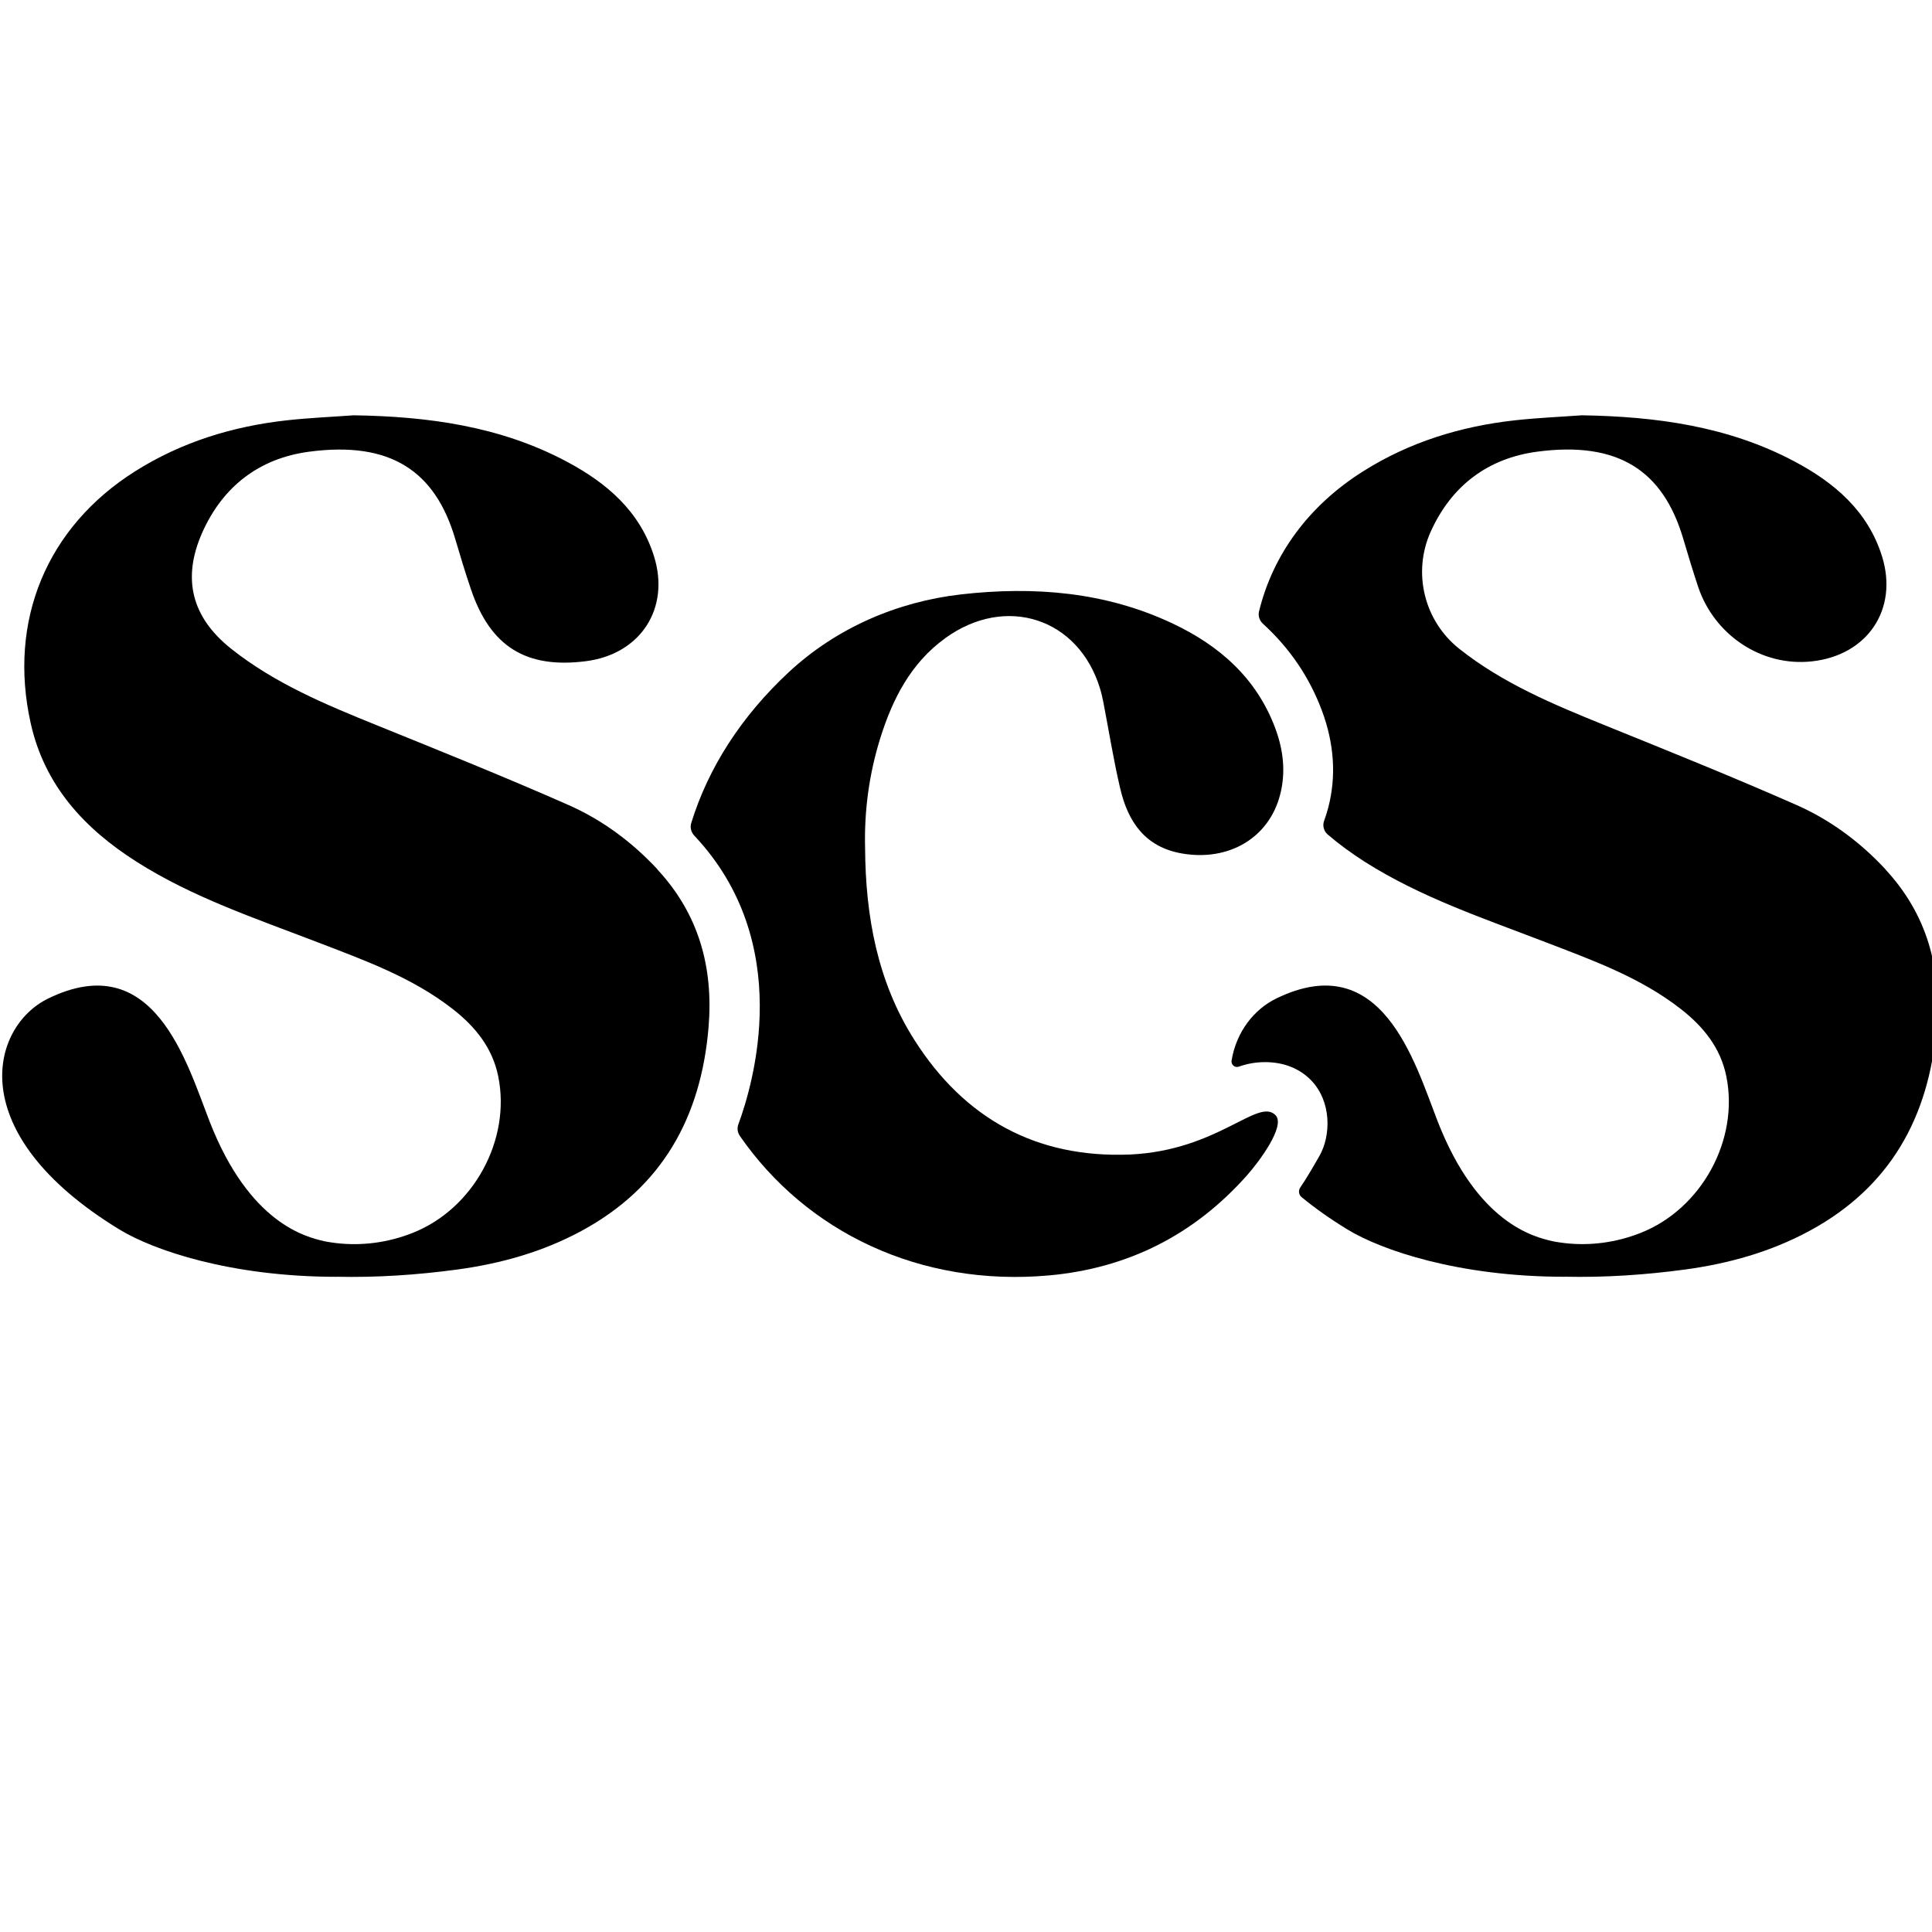 <?xml version="1.0" encoding="UTF-8"?>
<svg xmlns="http://www.w3.org/2000/svg" xmlns:xlink="http://www.w3.org/1999/xlink" width="500" zoomAndPan="magnify" viewBox="0 0 375 375" height="500" preserveAspectRatio="xMidYMid meet" version="1.0">
  <defs>
    <clipPath id="1e20b9ccec">
      <path d="M 239 80.609 L 375 80.609 L 375 247.859 L 239 247.859 Z M 239 80.609 " clip-rule="nonzero"></path>
    </clipPath>
    <clipPath id="ad6ac4bb05">
      <path d="M 0 80.609 L 138 80.609 L 138 247.859 L 0 247.859 Z M 0 80.609 " clip-rule="nonzero"></path>
    </clipPath>
    <clipPath id="ac745aa514">
      <path d="M 134 114 L 250 114 L 250 247.859 L 134 247.859 Z M 134 114 " clip-rule="nonzero"></path>
    </clipPath>
  </defs>
  <g clip-path="url(#1e20b9ccec)">
    <path fill="#000000" d="M 365.914 168.707 L 365.93 168.707 L 365.93 168.691 C 361.027 163.422 355.258 159.145 348.727 156.262 C 336.465 150.848 324.016 145.844 311.594 140.812 C 301.629 136.773 291.73 132.676 283.215 125.906 C 276.41 120.492 274.125 111.129 277.699 103.195 C 281.719 94.289 288.789 88.949 298.332 87.676 C 314.137 85.566 322.836 91.387 326.727 104.613 C 327.645 107.719 328.586 110.82 329.602 113.887 C 332.734 123.25 341.922 129.453 351.719 128.367 C 362.516 127.172 368.5 118.227 365.293 107.961 C 362.543 99.184 356.059 93.684 348.301 89.562 C 335.41 82.723 321.418 80.84 307.023 80.609 C 302.656 80.926 298.273 81.109 293.938 81.594 C 283.469 82.766 273.578 85.812 264.613 91.461 C 253.992 98.141 247.07 107.668 244.375 118.676 C 244.156 119.559 244.484 120.477 245.156 121.086 C 250.309 125.789 254.129 131.395 256.559 137.867 C 258.98 144.324 259.398 150.688 257.809 156.777 C 257.582 157.637 257.316 158.484 257.012 159.305 C 256.664 160.242 256.941 161.316 257.699 161.969 C 259.91 163.871 262.32 165.621 264.879 167.258 C 275.805 174.203 288.016 178.262 299.988 182.875 C 309.156 186.402 318.441 189.73 326.301 195.891 C 330.609 199.266 333.957 203.355 335.082 208.93 C 337.578 221.238 330.281 234.617 318.496 239.285 C 313.641 241.219 308.535 241.844 303.711 241.285 C 303.711 241.285 302.035 241.082 301.289 240.906 C 297.734 240.074 286.75 237.461 279.035 217.617 C 274.582 206.172 268.234 183.801 247.723 193.809 C 243.434 195.898 239.965 200.242 239.047 205.867 C 238.914 206.648 239.684 207.309 240.426 207.039 C 240.961 206.844 241.539 206.68 242.16 206.535 C 243.219 206.289 244.383 206.156 245.523 206.156 C 249.16 206.156 252.27 207.387 254.504 209.707 C 258.438 213.781 258.395 220.383 256.074 224.418 L 255.836 224.828 C 254.766 226.695 253.664 228.602 252.391 230.477 C 251.98 231.078 252.074 231.895 252.633 232.359 C 255.184 234.457 258.133 236.559 261.531 238.633 C 268.109 242.652 283.113 247.82 303.703 247.82 L 303.703 247.809 C 311.457 247.98 319.258 247.469 327.094 246.41 C 335.539 245.266 343.672 242.992 351.199 238.926 C 366.891 230.453 374.422 216.836 375.883 199.418 C 376.859 187.77 373.988 177.379 365.914 168.707 Z M 365.914 168.707 " fill-opacity="1" fill-rule="nonzero"></path>
  </g>
  <g clip-path="url(#ad6ac4bb05)">
    <path fill="#000000" d="M 127.57 168.715 L 127.57 168.691 C 122.66 163.422 116.891 159.145 110.363 156.262 C 98.102 150.848 85.648 145.844 73.23 140.812 C 63.289 136.789 53.402 132.695 44.902 125.949 C 37.215 119.855 35.27 112.332 39.262 103.363 C 43.266 94.371 50.367 88.961 59.969 87.68 C 75.773 85.574 84.473 91.395 88.363 104.621 C 89.324 107.887 90.312 111.137 91.406 114.367 C 95.164 125.508 102.121 129.836 113.762 128.332 C 124.309 126.969 130.117 118.109 126.941 107.965 C 124.195 99.191 117.707 93.691 109.949 89.57 C 97.047 82.715 83.055 80.832 68.668 80.609 C 64.301 80.926 59.918 81.109 55.578 81.594 C 45.109 82.766 35.219 85.812 26.254 91.461 C 9.082 102.277 1.52 120.477 5.961 140.387 C 8.656 152.484 16.387 160.832 26.508 167.266 C 37.434 174.211 49.645 178.27 61.617 182.883 C 70.785 186.406 80.07 189.738 87.93 195.898 C 92.238 199.273 95.586 203.363 96.711 208.938 C 99.207 221.246 91.91 234.625 80.125 239.293 C 75.27 241.227 70.164 241.848 65.34 241.293 C 65.34 241.293 63.664 241.09 62.918 240.914 C 59.359 240.082 48.379 237.469 40.664 217.625 C 36.211 206.18 29.863 183.809 9.352 193.812 C -1.812 199.258 -7.488 219.922 23.176 238.641 C 29.754 242.66 44.758 247.828 65.348 247.828 L 65.348 247.816 C 73.098 247.988 80.898 247.473 88.738 246.418 C 97.184 245.273 105.316 243 112.844 238.93 C 128.531 230.461 136.066 216.844 137.527 199.426 C 138.504 187.777 135.633 177.387 127.555 168.715 Z M 127.57 168.715 " fill-opacity="1" fill-rule="nonzero"></path>
  </g>
  <g clip-path="url(#ac745aa514)">
    <path fill="#000000" d="M 219.371 224.09 C 201.176 224.844 187.191 217.133 177.488 201.863 C 170.309 190.57 168.008 177.867 167.914 164.676 C 167.727 157.371 168.695 150.223 170.863 143.273 C 173.25 135.652 176.793 128.699 183.473 123.871 L 183.461 123.871 C 195.23 115.359 209.344 119.969 213.508 133.625 C 213.785 134.516 213.984 135.426 214.168 136.34 C 215.242 141.898 216.133 147.508 217.426 153.027 C 218.938 159.484 222.223 164.406 229.422 165.66 C 238.469 167.223 246.262 162.684 248.453 154.32 C 249.617 149.891 249.094 145.527 247.504 141.285 C 243.867 131.59 236.66 125.293 227.602 121.02 C 214.57 114.867 200.711 113.766 186.539 115.371 C 174.062 116.801 162.27 121.934 153.07 130.496 C 143.875 139.066 137.469 149.031 134.164 159.766 C 133.906 160.621 134.148 161.547 134.766 162.199 C 154.379 183.012 146.188 210.438 143.316 218.227 C 143.035 218.98 143.145 219.82 143.602 220.477 C 156.543 239.184 178.602 249.789 203.566 247.562 C 218.977 246.18 231.828 239.648 242.074 228.094 C 244.316 225.566 249.637 218.508 247.562 216.438 C 244.145 213.012 236.484 223.281 219.371 224.09 Z M 219.371 224.09 " fill-opacity="1" fill-rule="nonzero"></path>
  </g>
</svg>
